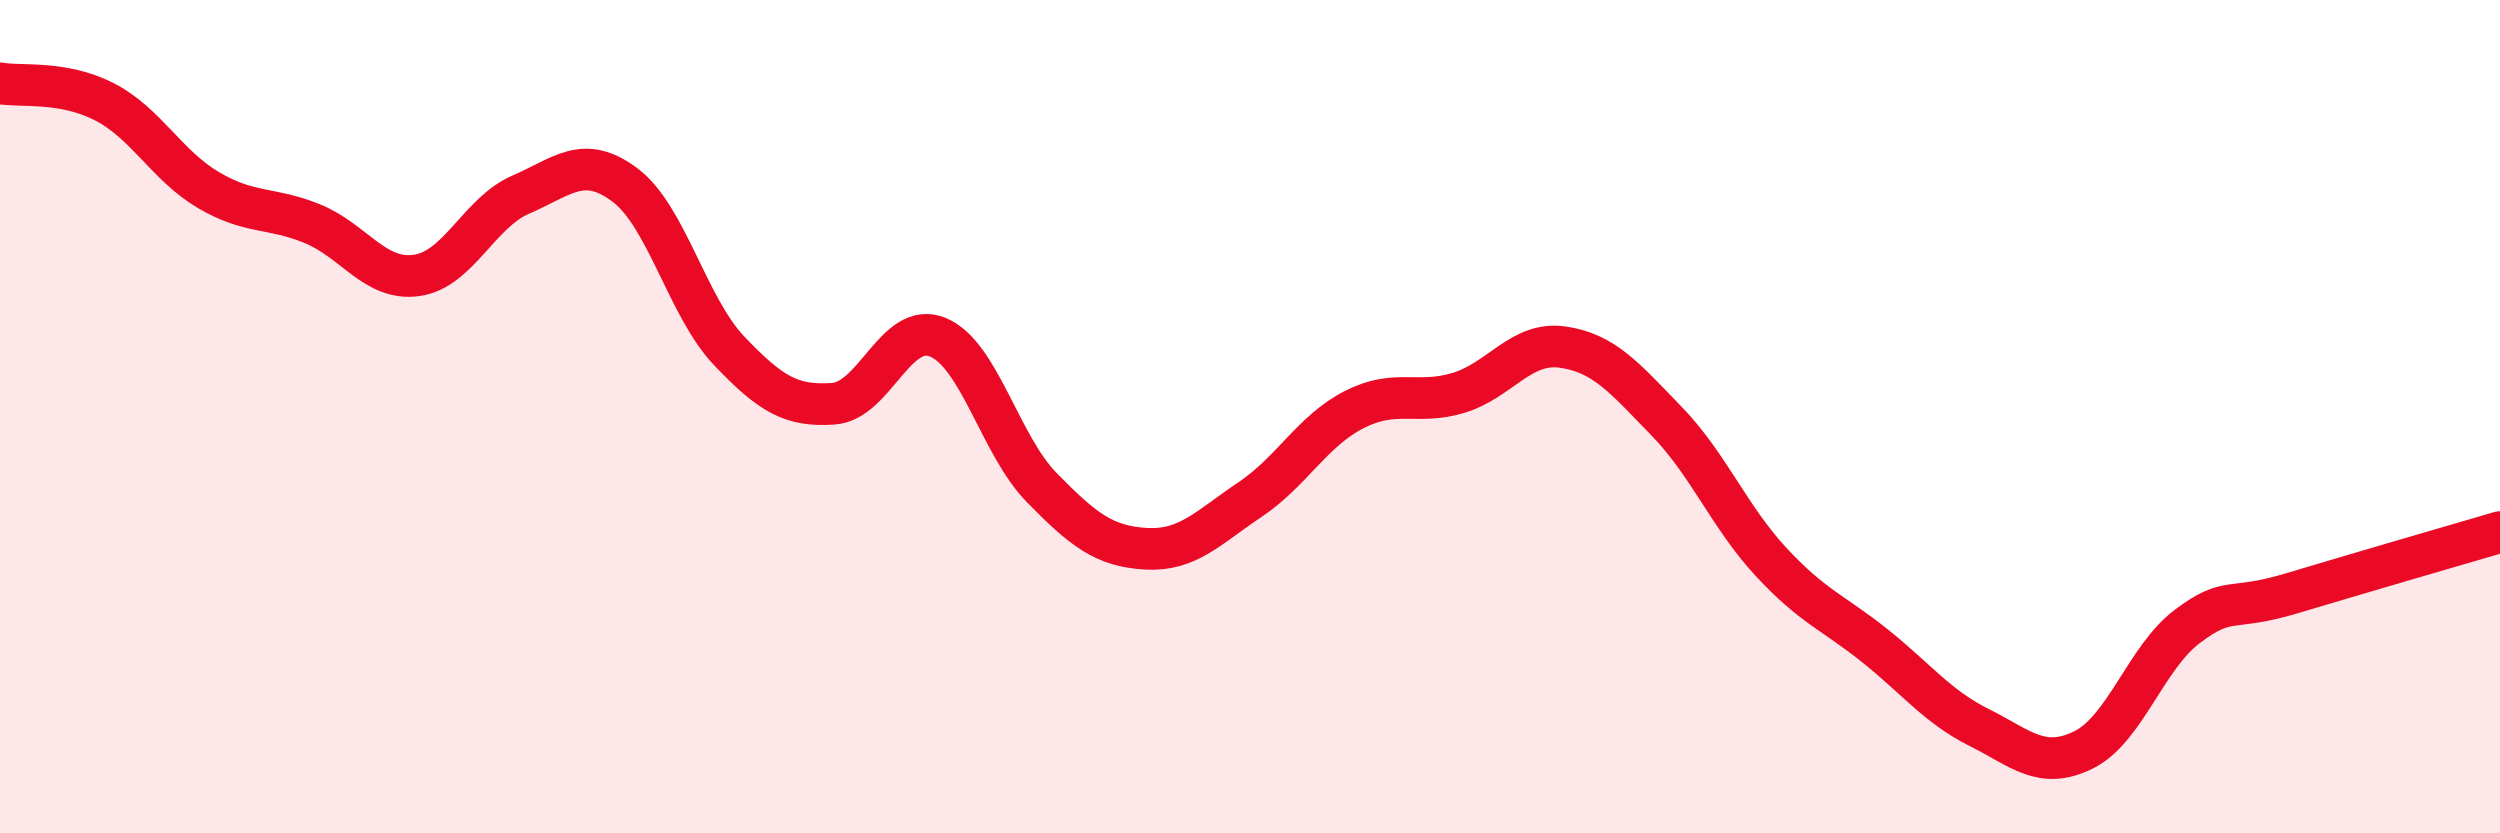 
    <svg width="60" height="20" viewBox="0 0 60 20" xmlns="http://www.w3.org/2000/svg">
      <path
        d="M 0,2 C 0.5,2.09 1.5,1.93 2.5,2.44 C 3.5,2.95 4,3.97 5,4.56 C 6,5.15 6.5,4.96 7.5,5.37 C 8.5,5.78 9,6.75 10,6.61 C 11,6.47 11.5,5.1 12.5,4.67 C 13.5,4.24 14,3.69 15,4.44 C 16,5.19 16.5,7.37 17.5,8.42 C 18.5,9.47 19,9.76 20,9.69 C 21,9.62 21.5,7.69 22.5,8.09 C 23.5,8.49 24,10.68 25,11.7 C 26,12.72 26.5,13.11 27.5,13.17 C 28.5,13.23 29,12.66 30,11.99 C 31,11.32 31.5,10.34 32.5,9.83 C 33.5,9.32 34,9.73 35,9.43 C 36,9.13 36.5,8.19 37.5,8.33 C 38.5,8.47 39,9.08 40,10.11 C 41,11.14 41.5,12.4 42.5,13.48 C 43.5,14.56 44,14.7 45,15.5 C 46,16.3 46.5,16.96 47.5,17.46 C 48.5,17.96 49,18.49 50,18 C 51,17.51 51.5,15.78 52.5,15.03 C 53.5,14.28 53.5,14.69 55,14.24 C 56.5,13.79 59,13.06 60,12.77L60 20L0 20Z"
        fill="#EB0A25"
        opacity="0.1"
        stroke-linecap="round"
        stroke-linejoin="round"
      />
      <path
        d="M 0,2 C 0.5,2.09 1.5,1.93 2.5,2.44 C 3.5,2.95 4,3.97 5,4.56 C 6,5.15 6.5,4.96 7.5,5.37 C 8.5,5.78 9,6.75 10,6.61 C 11,6.47 11.5,5.1 12.5,4.67 C 13.5,4.24 14,3.69 15,4.44 C 16,5.19 16.5,7.37 17.5,8.42 C 18.5,9.47 19,9.76 20,9.69 C 21,9.62 21.5,7.69 22.5,8.09 C 23.5,8.49 24,10.68 25,11.7 C 26,12.72 26.5,13.11 27.5,13.17 C 28.5,13.23 29,12.66 30,11.99 C 31,11.32 31.5,10.34 32.5,9.83 C 33.5,9.32 34,9.73 35,9.43 C 36,9.13 36.5,8.19 37.5,8.33 C 38.5,8.47 39,9.08 40,10.11 C 41,11.14 41.5,12.4 42.5,13.48 C 43.5,14.56 44,14.7 45,15.5 C 46,16.3 46.5,16.96 47.5,17.46 C 48.5,17.96 49,18.49 50,18 C 51,17.51 51.5,15.78 52.5,15.03 C 53.5,14.28 53.5,14.69 55,14.24 C 56.5,13.79 59,13.06 60,12.77"
        stroke="#EB0A25"
        stroke-width="1"
        fill="none"
        stroke-linecap="round"
        stroke-linejoin="round"
      />
    </svg>
  